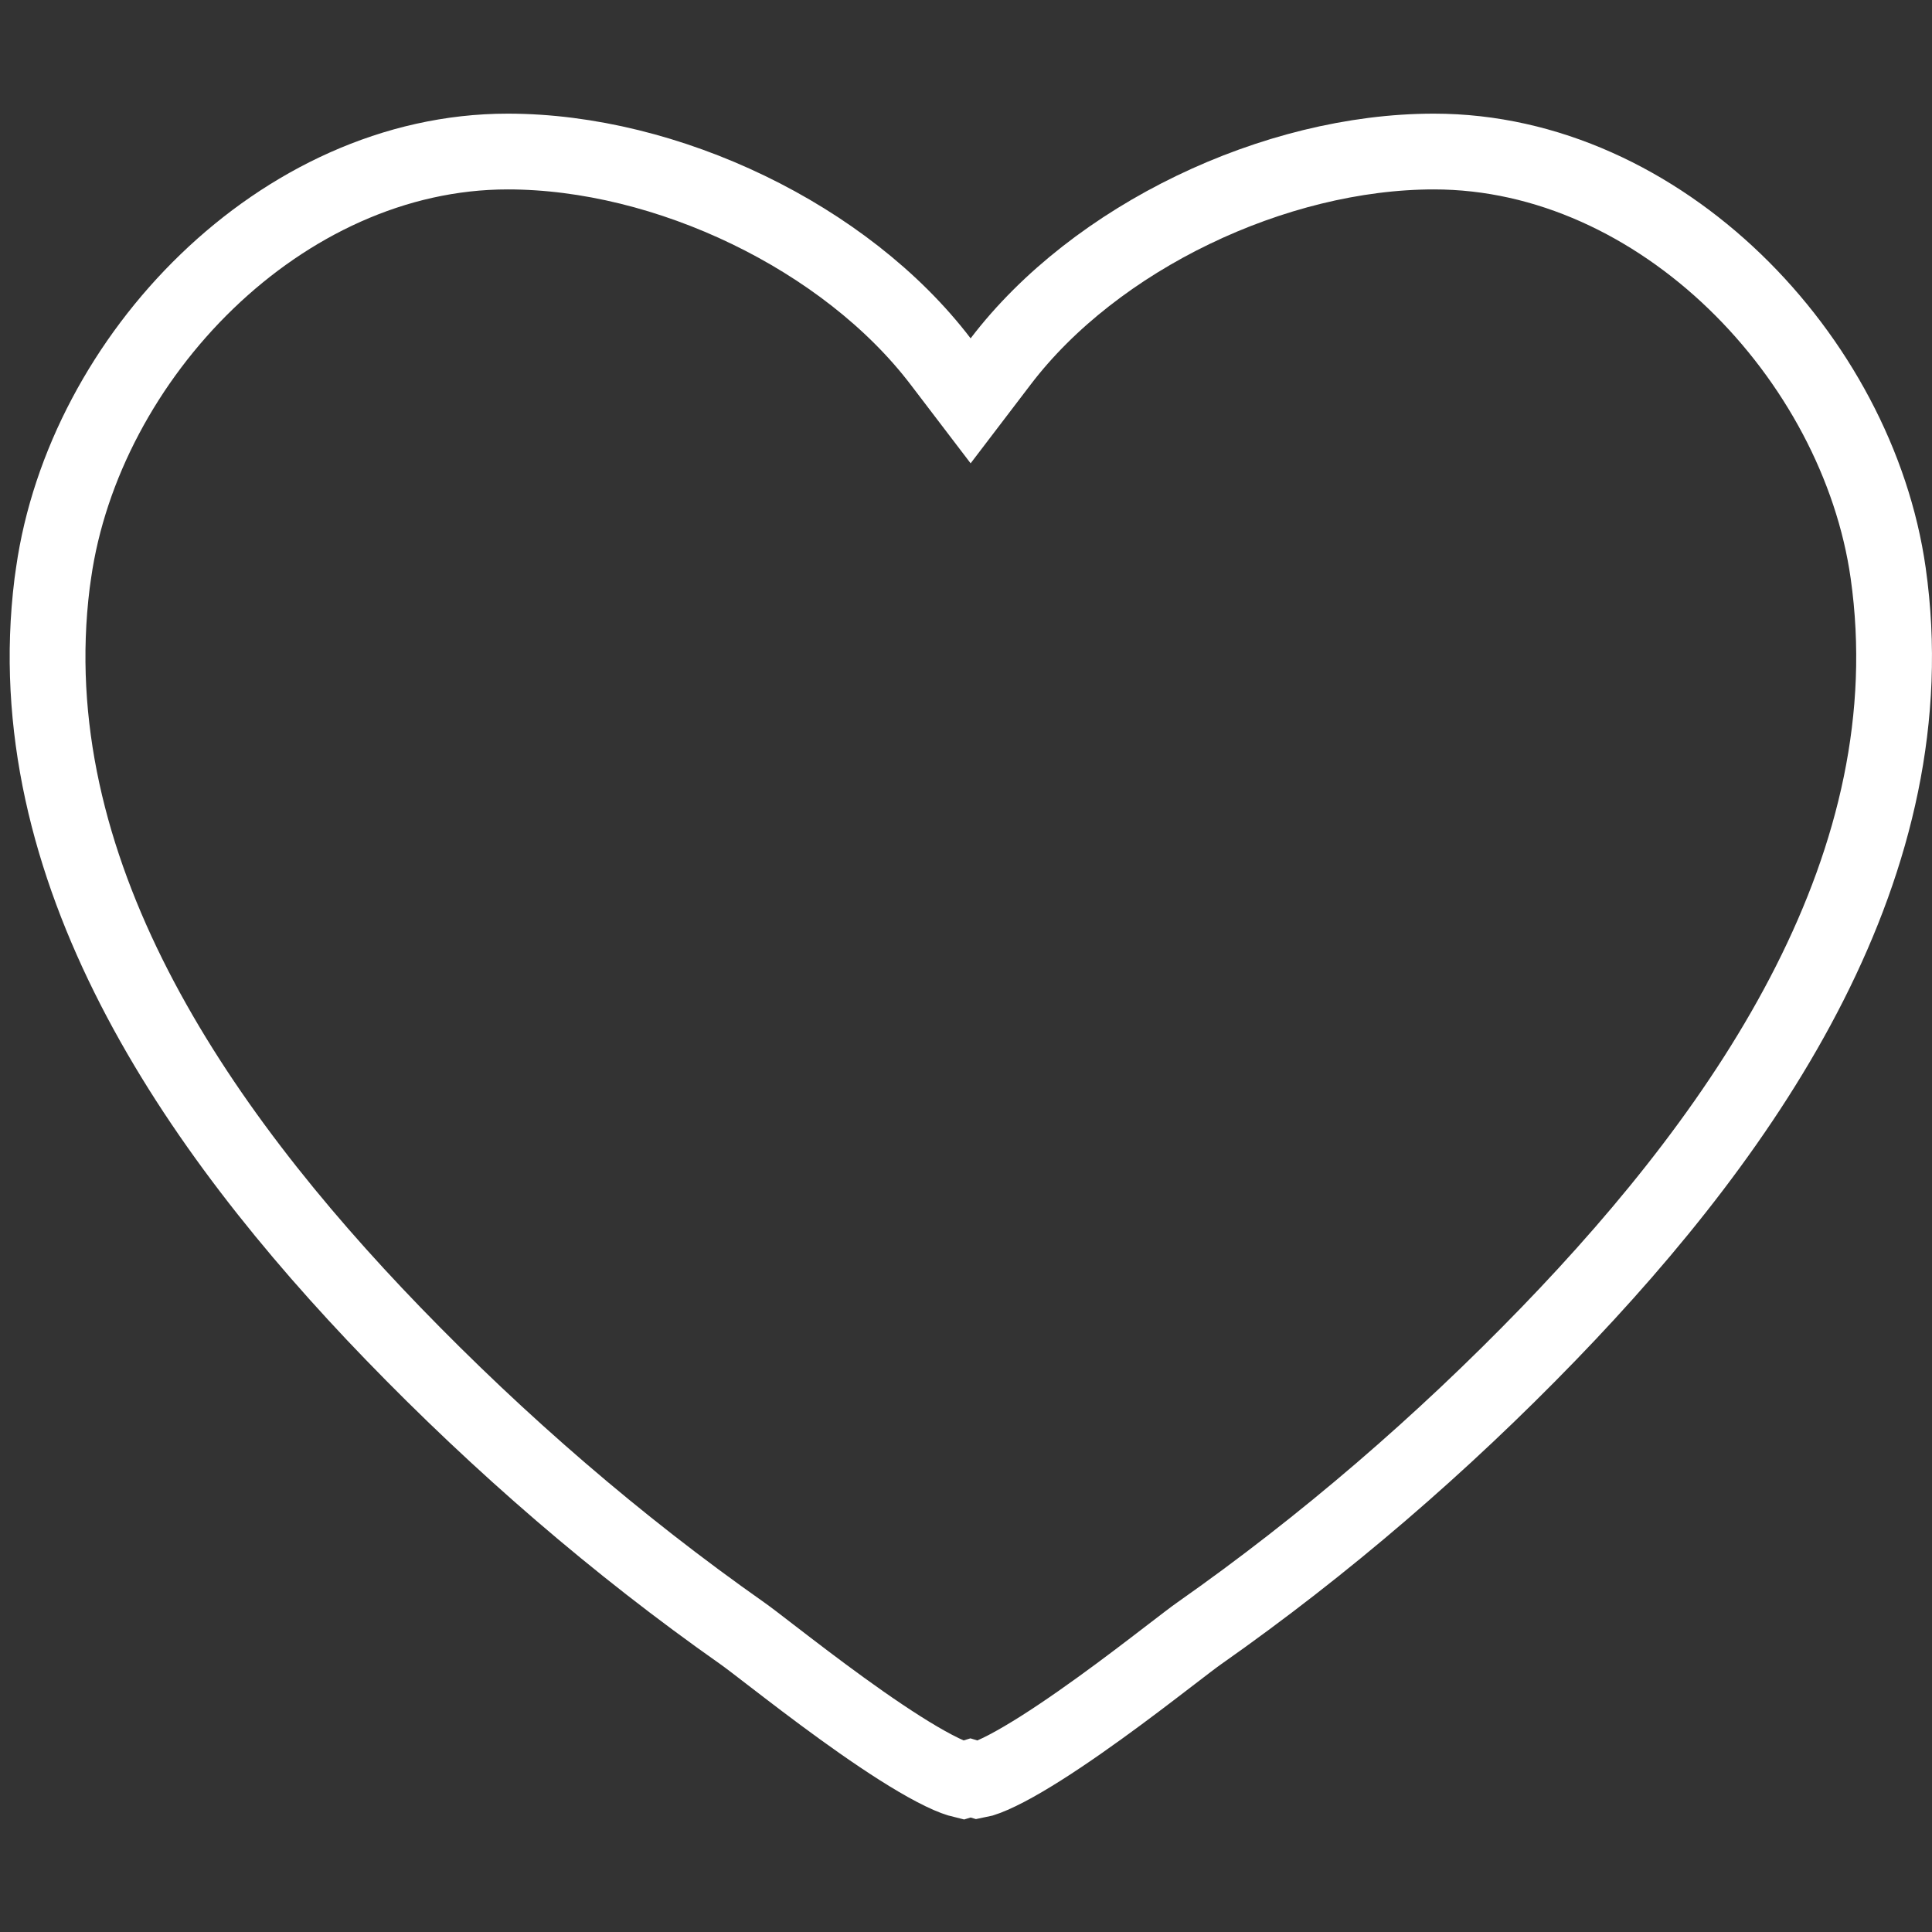<svg width="51" height="51" viewBox="0 0 51 51" fill="none" xmlns="http://www.w3.org/2000/svg">
<rect x="0" y="0" width="51" height="51" fill="#333333" stroke="none"/>
<path d="M1.414 15.126L1.376 15.393C0.44 22.912 5.1 29.745 10.379 35.204C13.197 38.117 16.28 40.785 19.591 43.113C19.736 43.215 20.007 43.423 20.337 43.678C20.485 43.792 20.644 43.914 20.81 44.041C21.37 44.47 22.051 44.982 22.74 45.465C23.435 45.951 24.113 46.39 24.67 46.681C24.95 46.828 25.17 46.922 25.327 46.969C25.367 46.982 25.398 46.989 25.419 46.994L25.619 46.933L25.819 46.993C25.841 46.989 25.872 46.981 25.913 46.969C26.07 46.921 26.291 46.827 26.572 46.68C27.13 46.388 27.809 45.95 28.505 45.463C29.196 44.981 29.878 44.469 30.439 44.04C30.609 43.911 30.771 43.786 30.921 43.671C31.249 43.419 31.516 43.214 31.66 43.113L31.66 43.113C34.972 40.787 38.068 38.117 40.885 35.204C46.226 29.681 50.926 22.752 49.843 15.126L49.843 15.126C49.036 9.436 43.845 4 37.853 4C33.646 4 28.912 6.264 26.417 9.538L25.622 10.581L24.827 9.538C22.329 6.264 17.608 4 13.402 4C7.411 4 2.221 9.436 1.414 15.126Z" stroke="white" stroke-width="2"/>
</svg>
